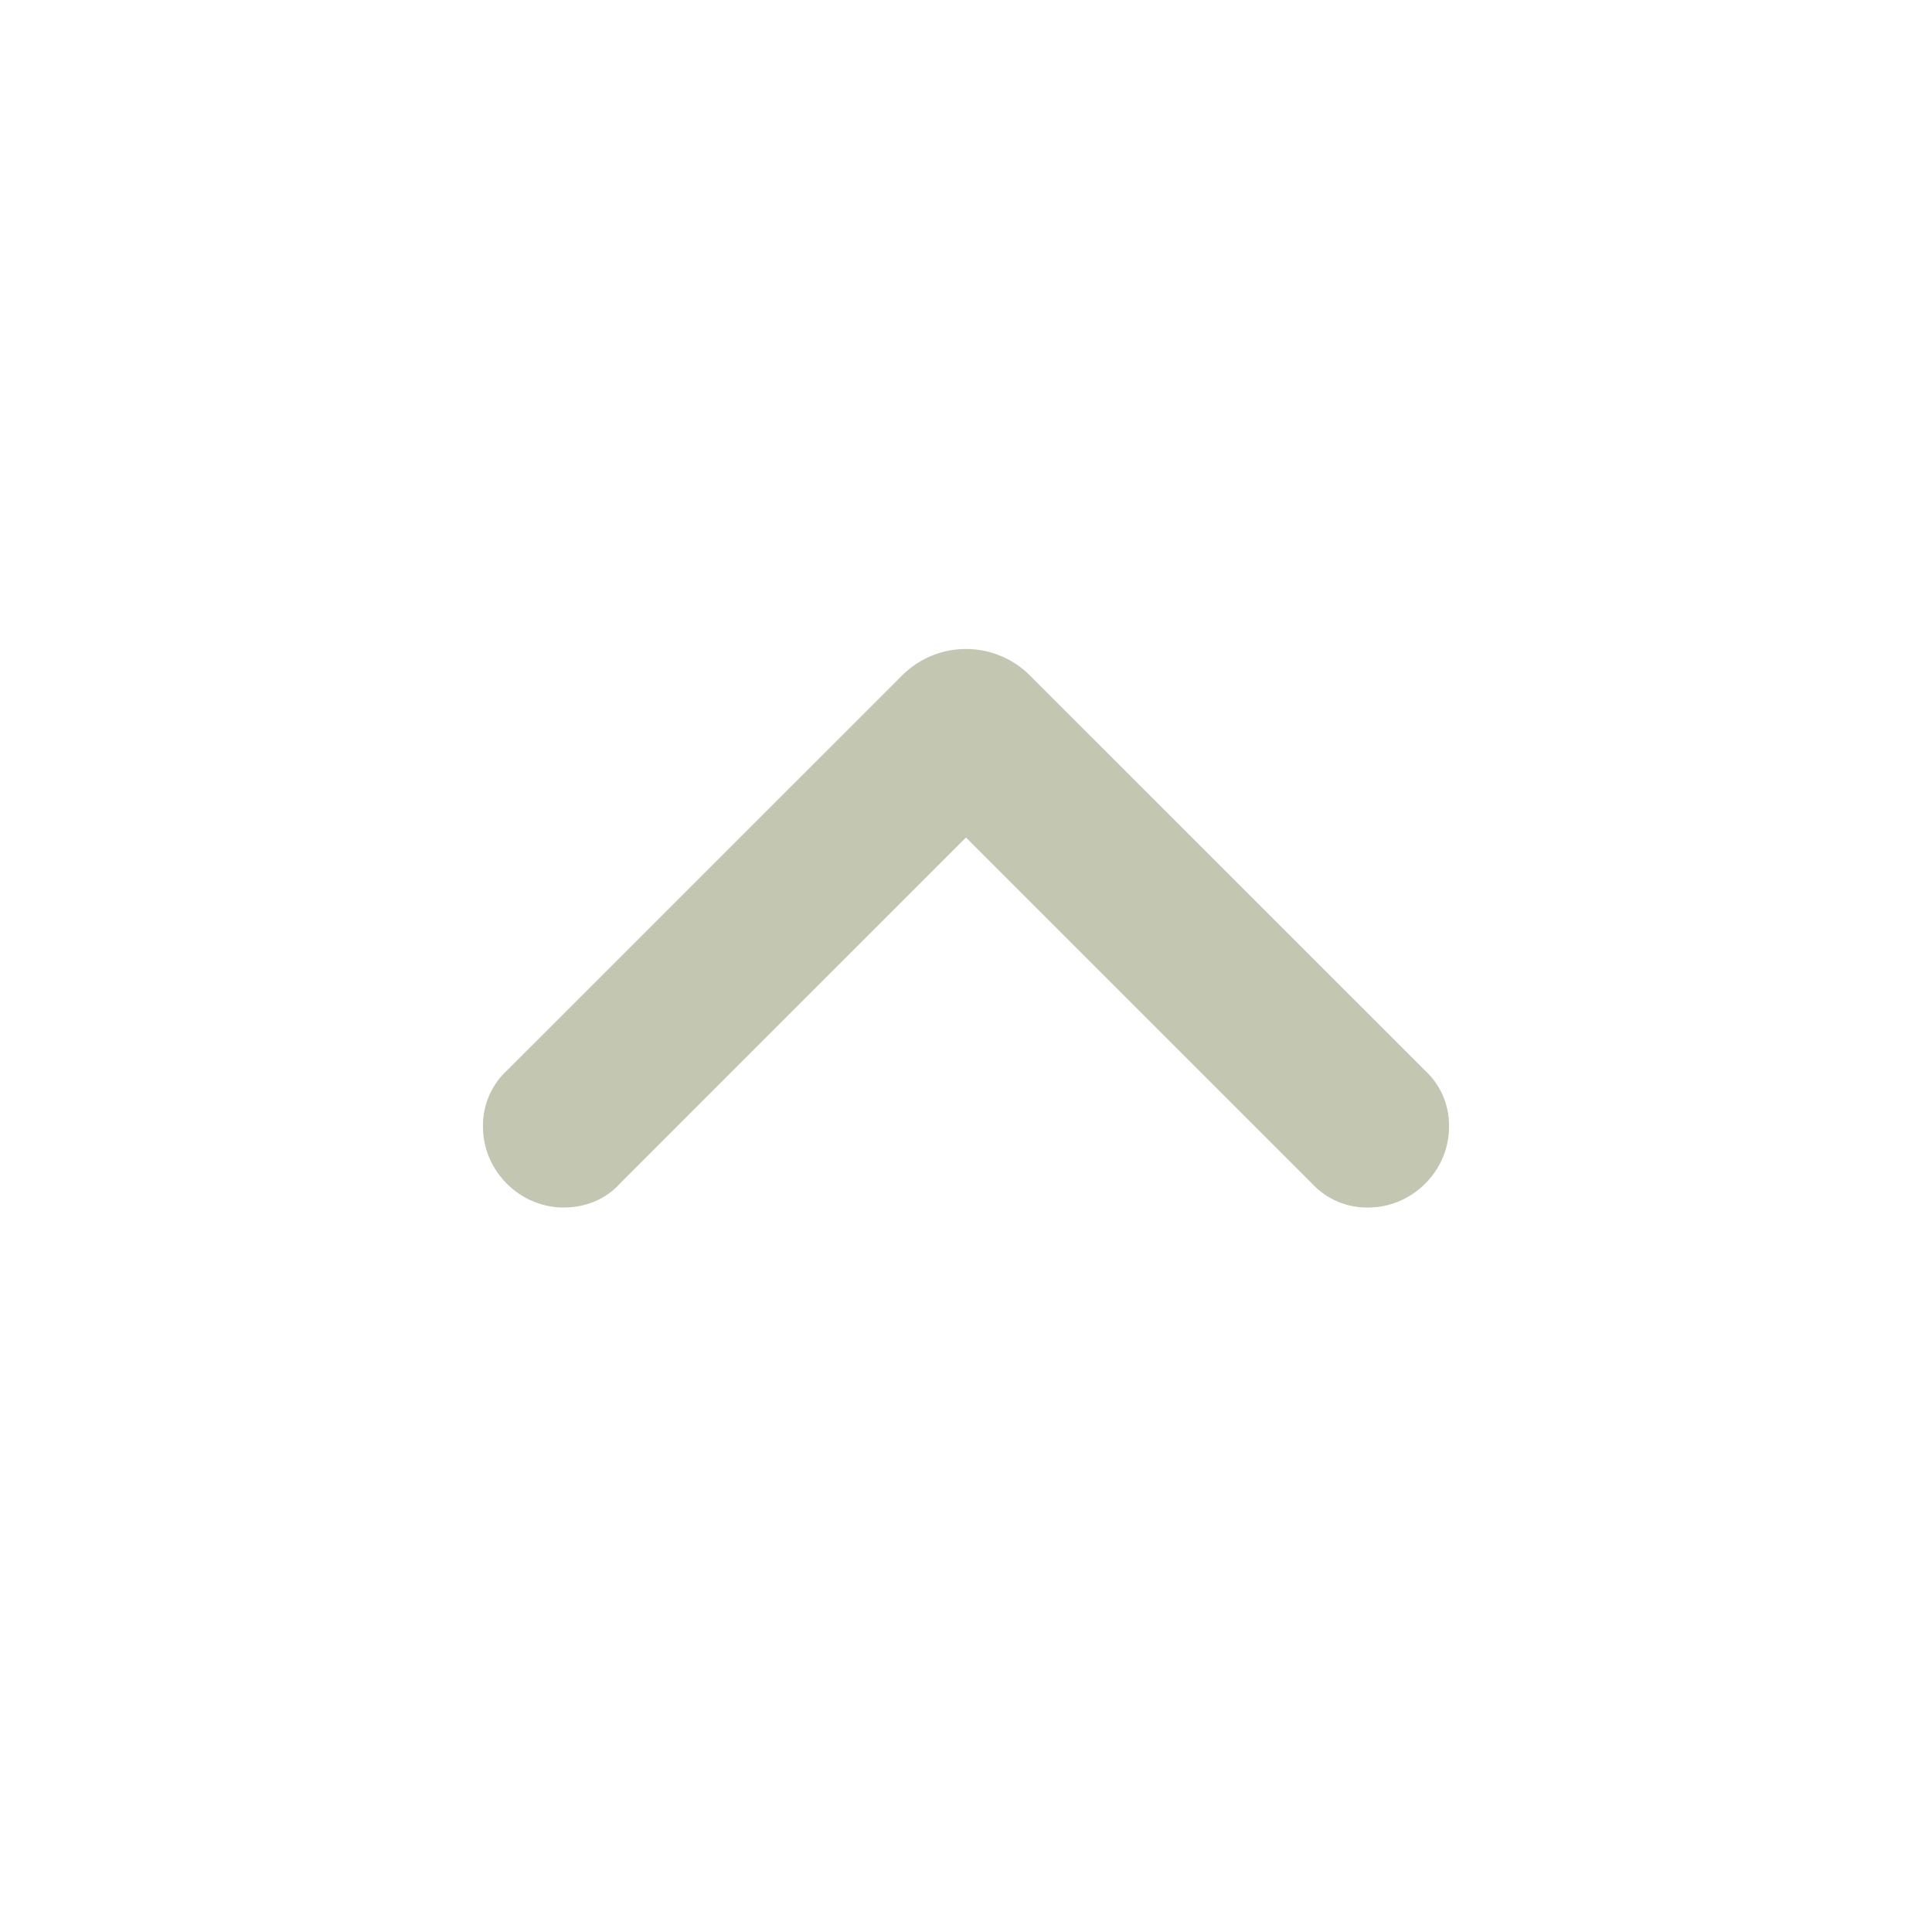 <?xml version="1.0" encoding="UTF-8"?> <svg xmlns="http://www.w3.org/2000/svg" xmlns:xlink="http://www.w3.org/1999/xlink" width="512" height="512" x="0" y="0" viewBox="0 0 24 24" style="enable-background:new 0 0 512 512" xml:space="preserve"> <g> <path fill="#c3c6b1" d="m17.702 13.298-4.895-4.894a1.123 1.123 0 0 0-1.614 0l-4.895 4.894A.927.927 0 0 0 6 14c0 .544.456 1 1 1 .28 0 .526-.105.702-.298l4.894-4.895c.229-.228-1.42-.228-1.193 0l4.895 4.895A.927.927 0 0 0 17 15c.544 0 1-.456 1-1a.927.927 0 0 0-.298-.702z" opacity="1" data-original="#000000"></path> </g> </svg> 